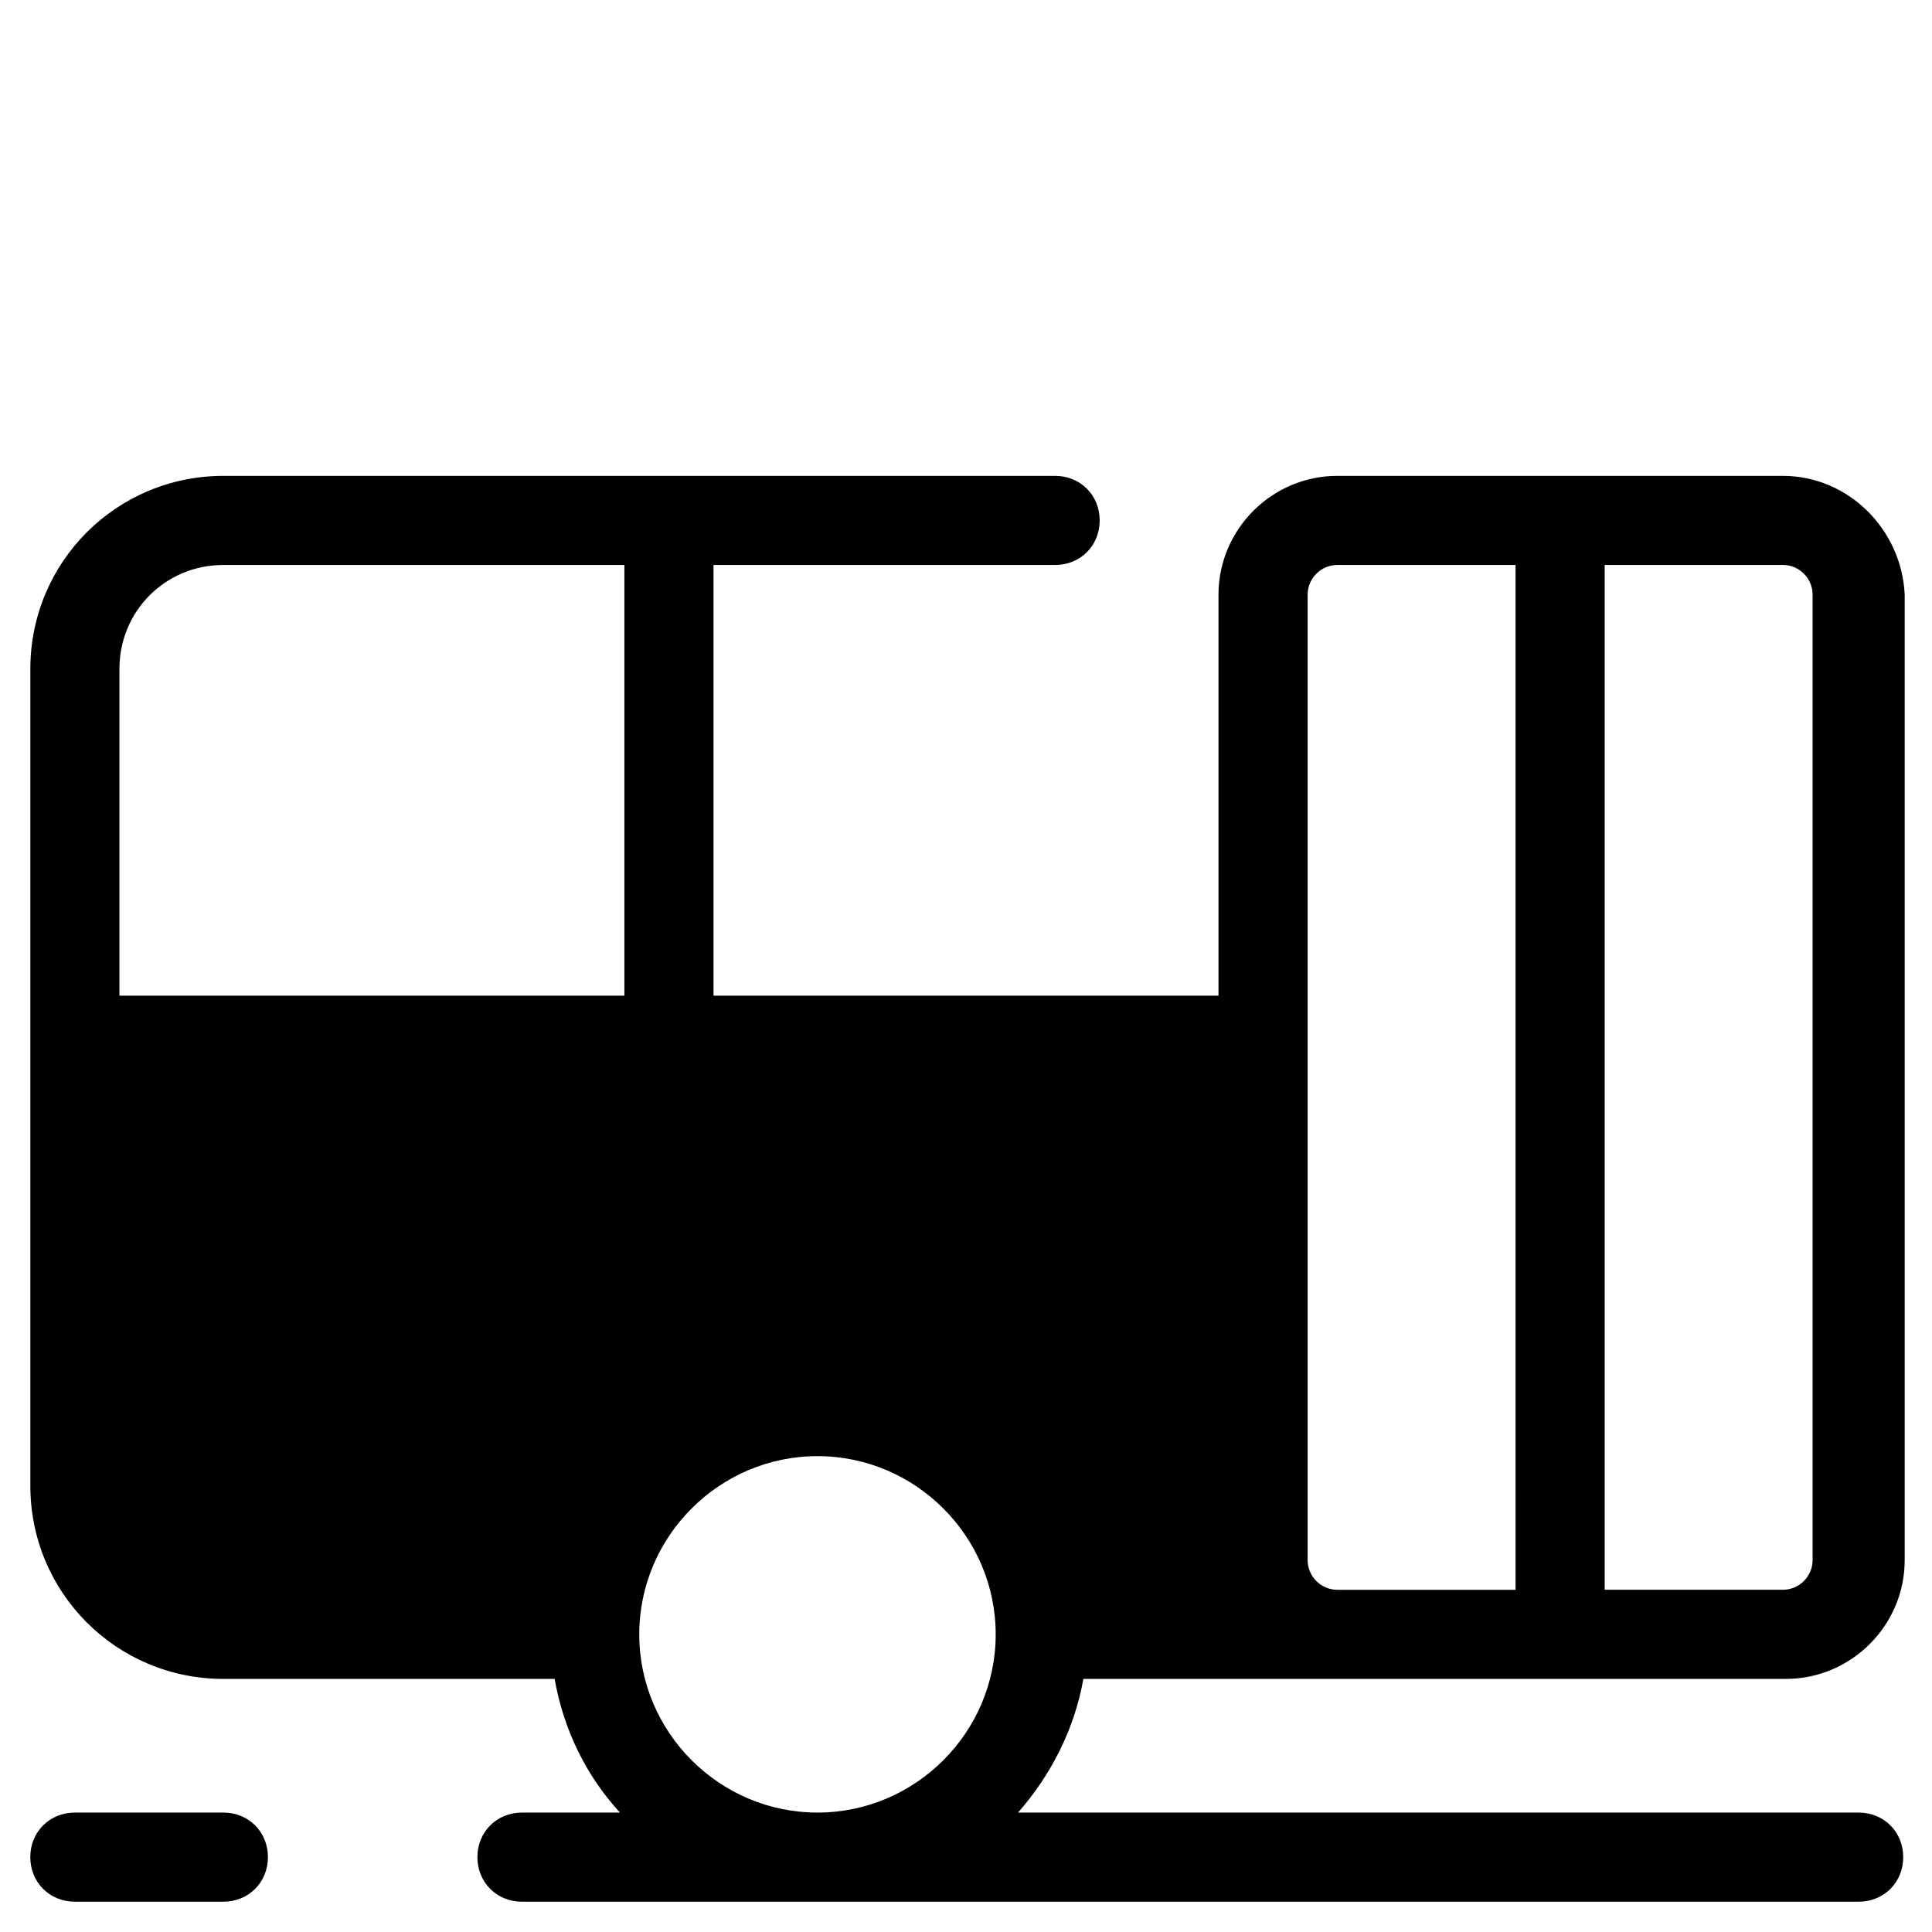 <?xml version="1.0" encoding="UTF-8"?>
<!-- Uploaded to: ICON Repo, www.iconrepo.com, Generator: ICON Repo Mixer Tools -->
<svg fill="#000000" width="800px" height="800px" version="1.1" viewBox="144 144 512 512" xmlns="http://www.w3.org/2000/svg">
 <g>
  <path d="m616.48 270.11h-118.08c-17.32 0-31.488 14.168-31.488 31.488v106.27h-133.82v-114.14h90.527c6.691 0 11.809-5.117 11.809-11.809 0-6.691-5.117-11.809-11.809-11.809h-220.41c-28.34 0-51.168 22.828-51.168 51.168v216.48c0 28.34 22.828 51.168 51.168 51.168h87.773c2.363 13.383 8.266 25.586 17.32 35.426h-25.977c-6.691 0-11.809 5.117-11.809 11.809s5.117 11.809 11.809 11.809h354.24c6.691 0 11.809-5.117 11.809-11.809s-5.117-11.809-11.809-11.809h-222.78c8.66-9.84 14.957-22.043 17.32-35.426h186.17c17.32 0 31.488-14.168 31.488-31.488v-255.84c-0.793-17.316-14.965-31.488-32.281-31.488zm-307.01 137.76h-133.82v-86.594c0-15.352 12.203-27.551 27.551-27.551h106.27zm51.168 216.48c-25.977 0-47.23-21.254-47.23-47.23 0-25.977 21.254-47.23 47.23-47.23 25.977 0 47.23 21.254 47.23 47.23 0.004 25.977-21.25 47.23-47.23 47.23zm185-59.039h-47.234c-4.328 0-7.871-3.543-7.871-7.871v-255.84c0-4.328 3.543-7.871 7.871-7.871h47.23zm78.719-7.875c0 4.328-3.543 7.871-7.871 7.871h-47.23v-271.59h47.23c4.328 0 7.871 3.543 7.871 7.871z"/>
  <path d="m203.2 624.35h-39.363c-6.691 0-11.809 5.117-11.809 11.809s5.117 11.809 11.809 11.809h39.359c6.691 0 11.809-5.117 11.809-11.809 0.004-6.691-5.113-11.809-11.805-11.809z"/>
 </g>
</svg>